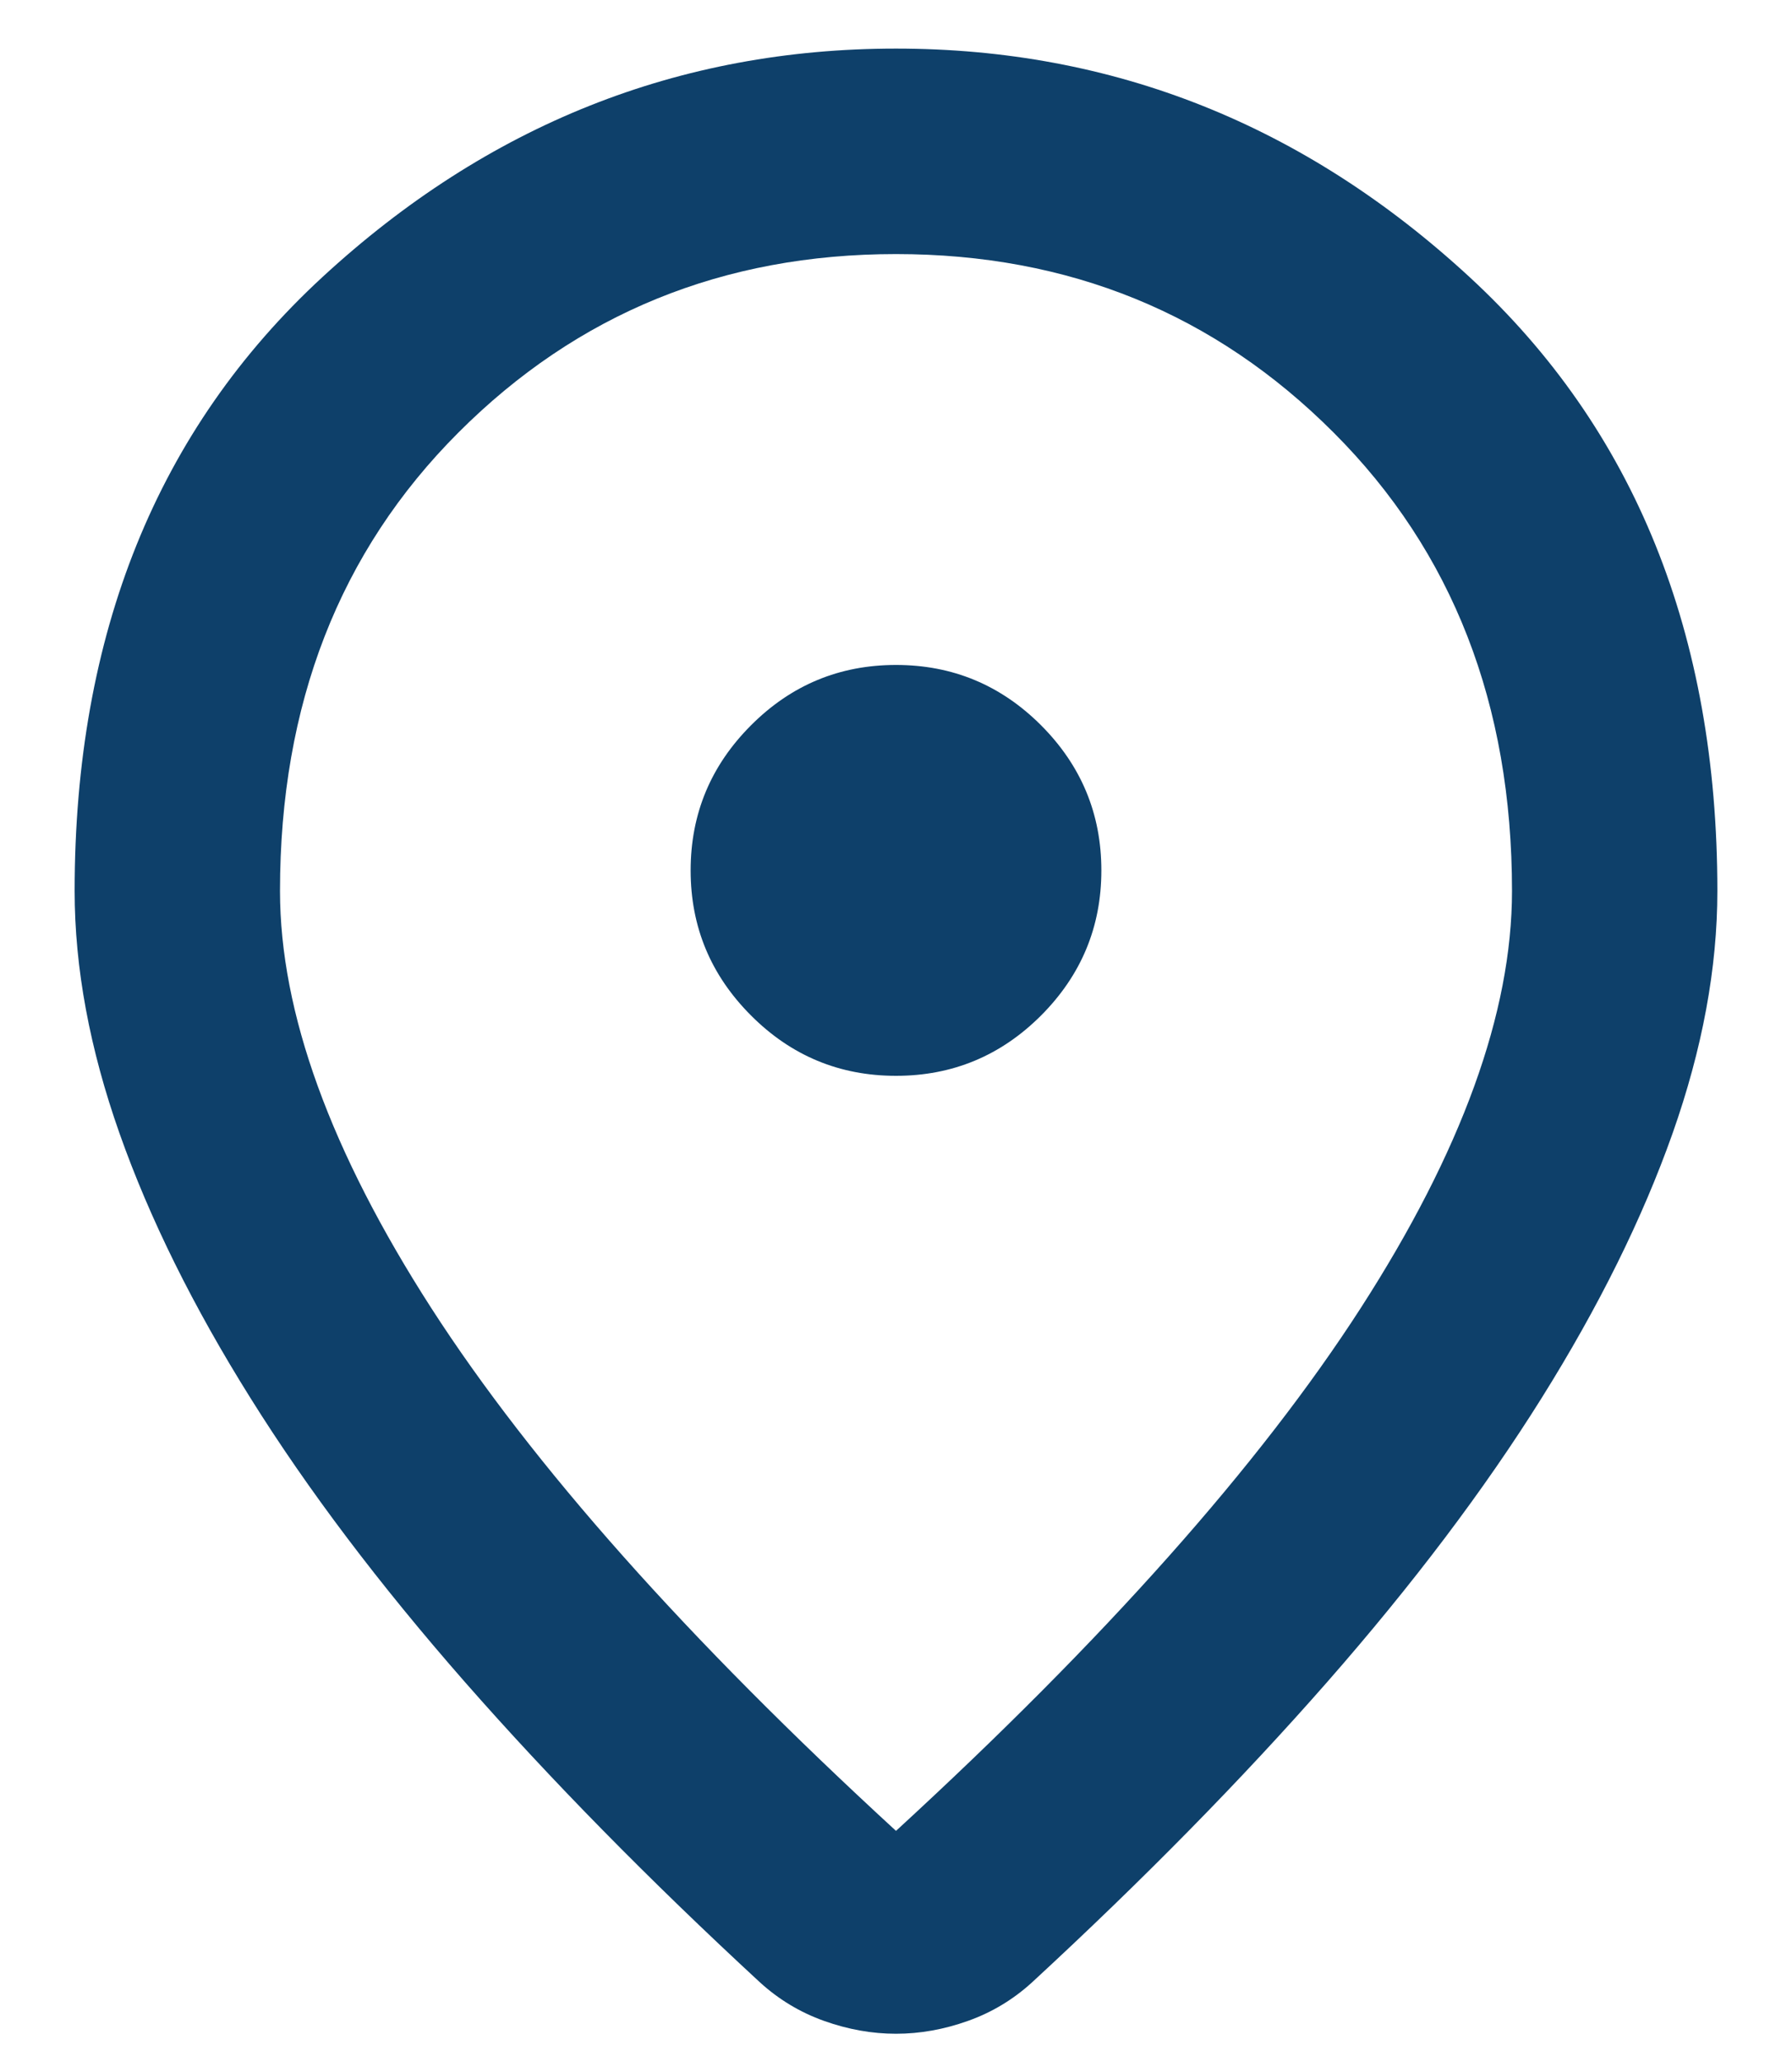 <svg width="20" height="23" viewBox="0 0 20 23" fill="none" xmlns="http://www.w3.org/2000/svg">
<path d="M10 20.422C12.33 18.283 14.058 16.34 15.185 14.593C16.312 12.845 16.875 11.294 16.875 9.938C16.875 7.856 16.212 6.152 14.884 4.825C13.557 3.497 11.929 2.834 10 2.834C8.071 2.834 6.443 3.497 5.116 4.825C3.789 6.152 3.125 7.856 3.125 9.938C3.125 11.294 3.689 12.845 4.815 14.593C5.942 16.34 7.67 18.283 10 20.422ZM10 22.685C9.733 22.685 9.465 22.637 9.198 22.542C8.931 22.447 8.692 22.303 8.482 22.112C7.241 20.966 6.143 19.849 5.188 18.761C4.233 17.672 3.435 16.617 2.796 15.595C2.156 14.574 1.669 13.59 1.335 12.645C1.001 11.7 0.833 10.797 0.833 9.938C0.833 7.073 1.755 4.791 3.598 3.091C5.441 1.392 7.575 0.542 10 0.542C12.425 0.542 14.56 1.392 16.402 3.091C18.245 4.791 19.167 7.073 19.167 9.938C19.167 10.797 19 11.7 18.666 12.645C18.331 13.59 17.844 14.574 17.205 15.595C16.565 16.617 15.768 17.672 14.813 18.761C13.858 19.849 12.76 20.966 11.518 22.112C11.308 22.303 11.07 22.447 10.802 22.542C10.535 22.637 10.268 22.685 10 22.685ZM10 12C10.63 12 11.17 11.776 11.619 11.327C12.067 10.878 12.292 10.339 12.292 9.709C12.292 9.078 12.067 8.539 11.619 8.09C11.17 7.641 10.63 7.417 10 7.417C9.37 7.417 8.83 7.641 8.382 8.09C7.933 8.539 7.708 9.078 7.708 9.709C7.708 10.339 7.933 10.878 8.382 11.327C8.83 11.776 9.37 12 10 12Z" fill="#0E406A"/>
</svg>
